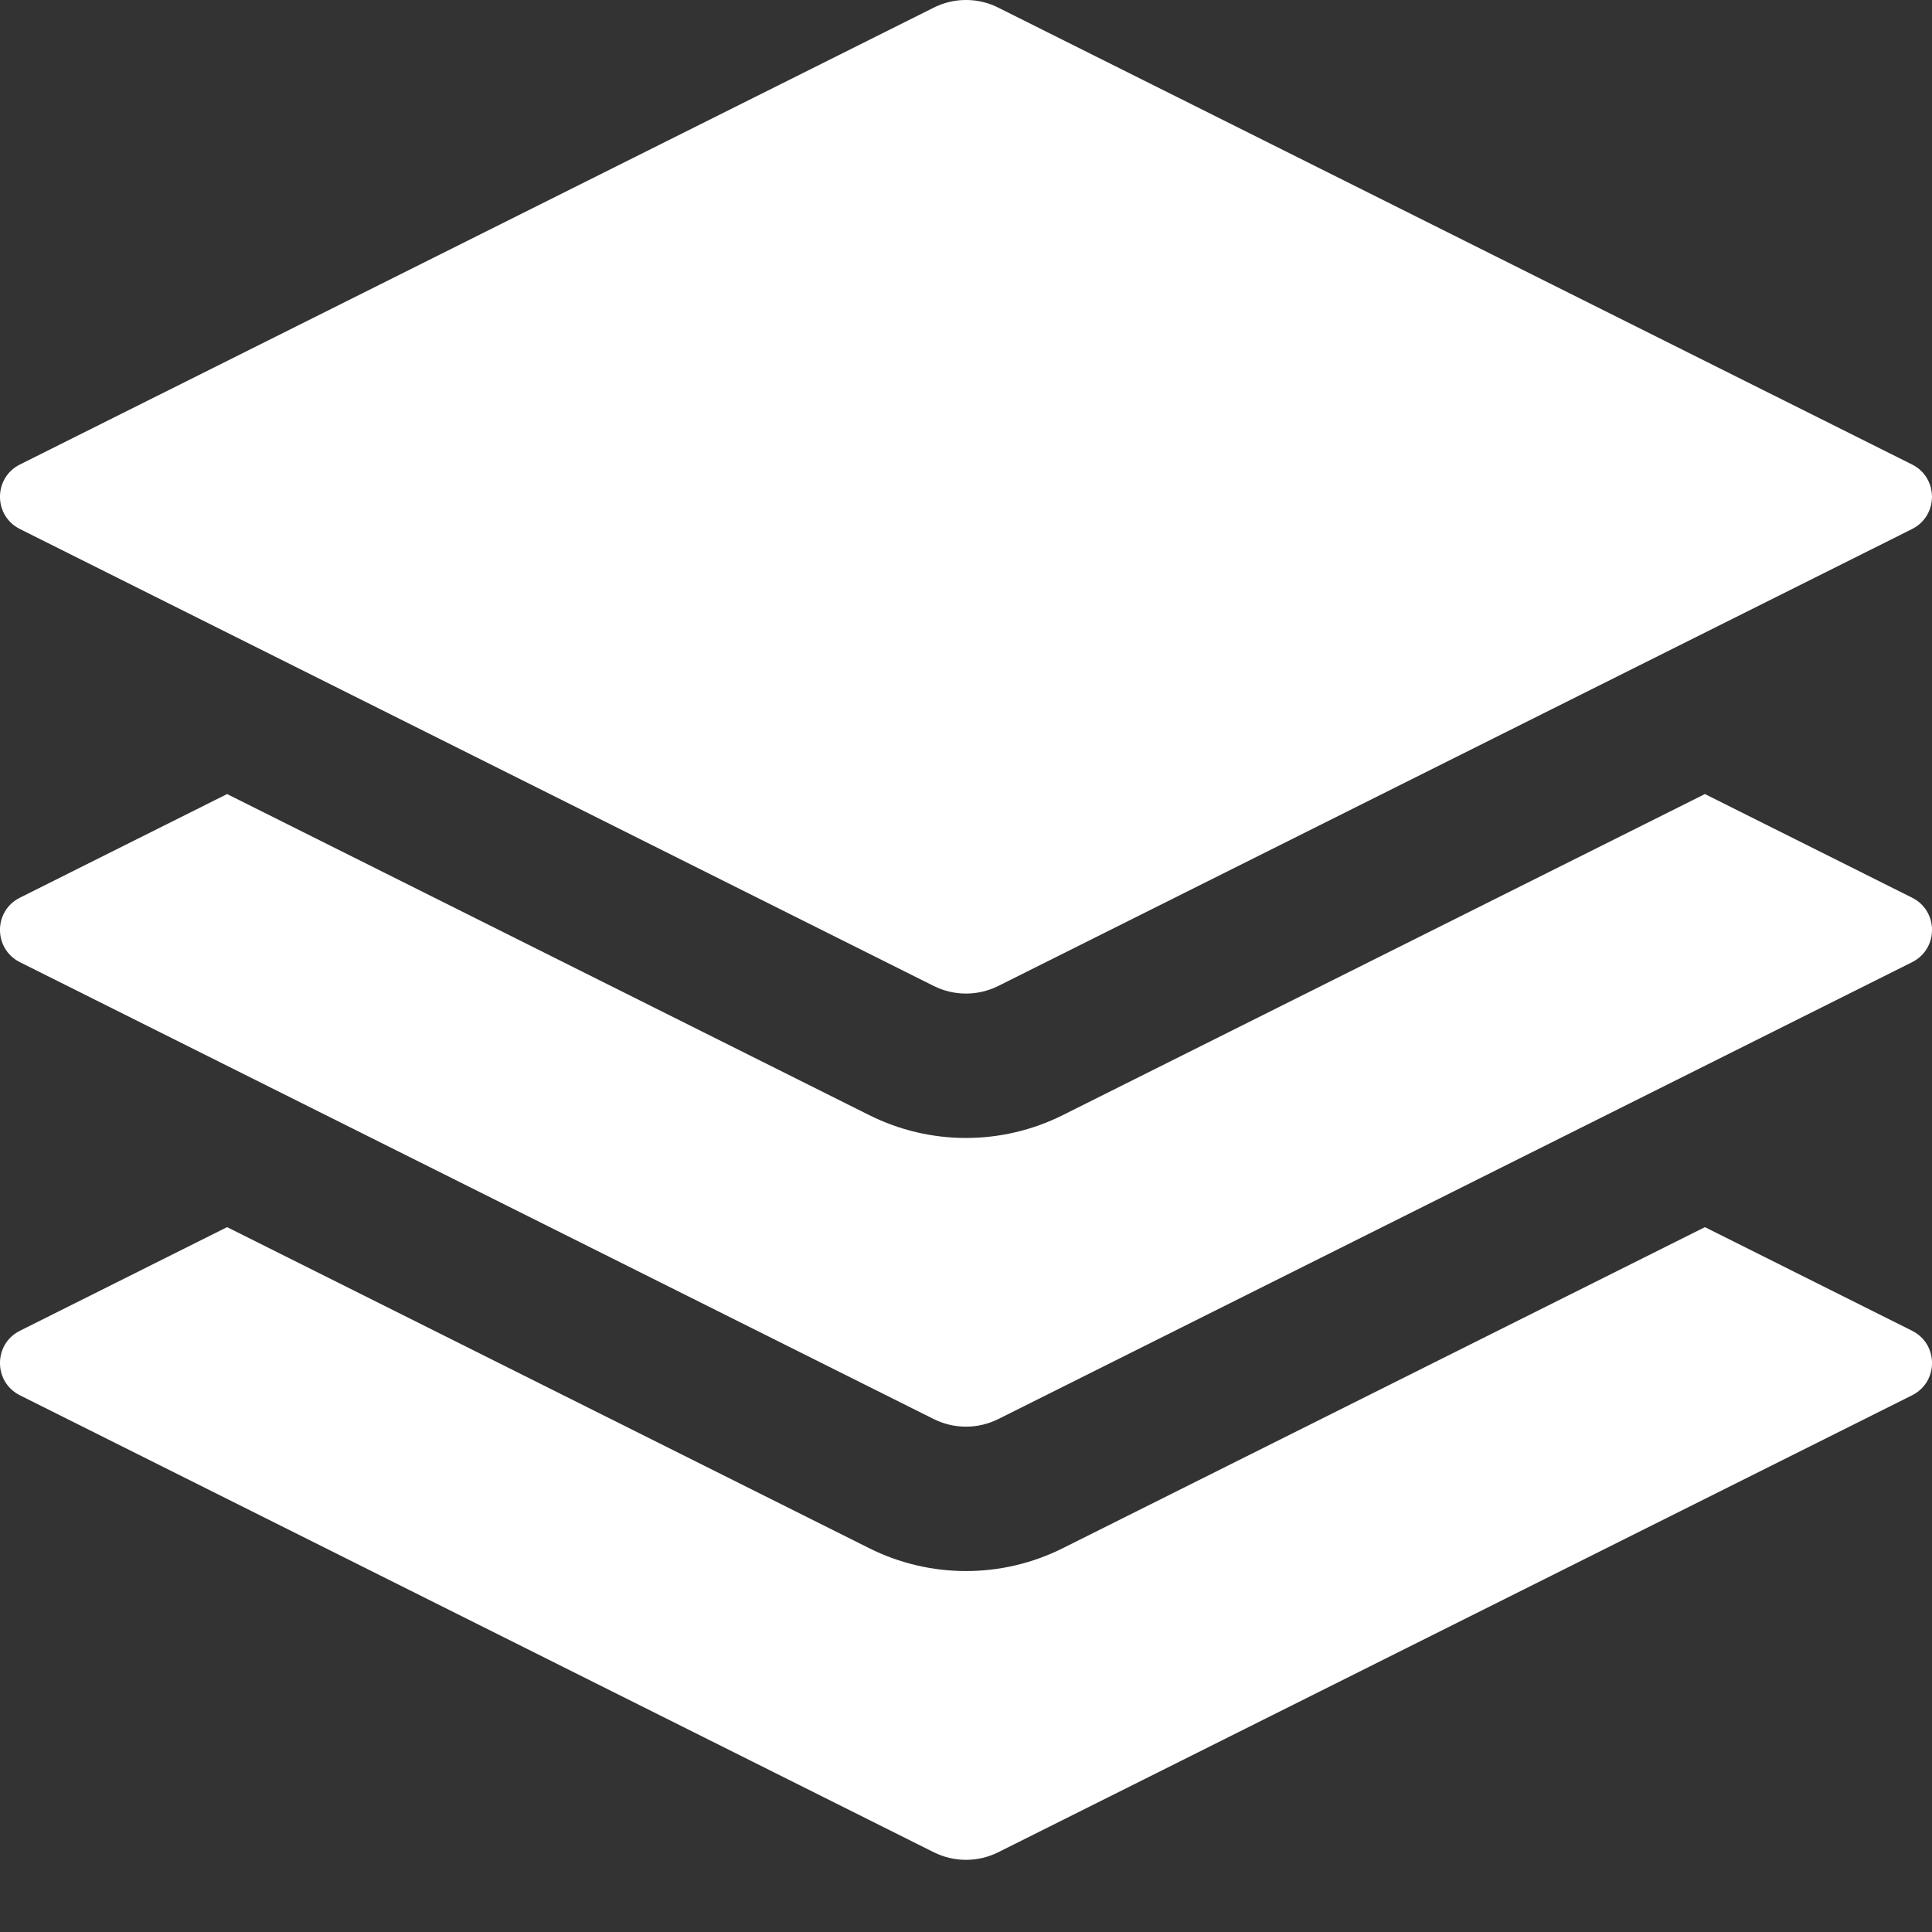 <?xml version="1.0" encoding="UTF-8"?> <svg xmlns="http://www.w3.org/2000/svg" width="24" height="24" viewBox="0 0 24 24" fill="none"><rect x="0" y="0" width="24" height="24" fill="#333333" stroke="none"/><path d="M21.179 15.244L23.752 16.531C24.083 16.696 24.083 17.168 23.752 17.333L12.401 23.009C12.149 23.135 11.851 23.135 11.599 23.009L0.248 17.333C-0.083 17.168 -0.083 16.696 0.248 16.531L2.821 15.244L10.797 19.232C11.554 19.611 12.446 19.611 13.203 19.232L21.179 15.244Z" fill="white"></path><path d="M11.599 0.095C11.851 -0.032 12.149 -0.032 12.401 0.095L23.752 5.77C24.082 5.935 24.082 6.407 23.752 6.572L12.401 12.248C12.149 12.374 11.851 12.374 11.599 12.248L0.248 6.572C-0.083 6.407 -0.083 5.935 0.248 5.77L11.599 0.095Z" fill="white"></path><path d="M21.179 9.864L23.752 11.151C24.083 11.316 24.083 11.787 23.752 11.953L12.401 17.628C12.149 17.754 11.851 17.754 11.599 17.628L0.248 11.953C-0.083 11.787 -0.083 11.316 0.248 11.151L2.821 9.864L10.797 13.852C11.554 14.231 12.446 14.231 13.203 13.852L21.179 9.864Z" fill="white"></path></svg> 